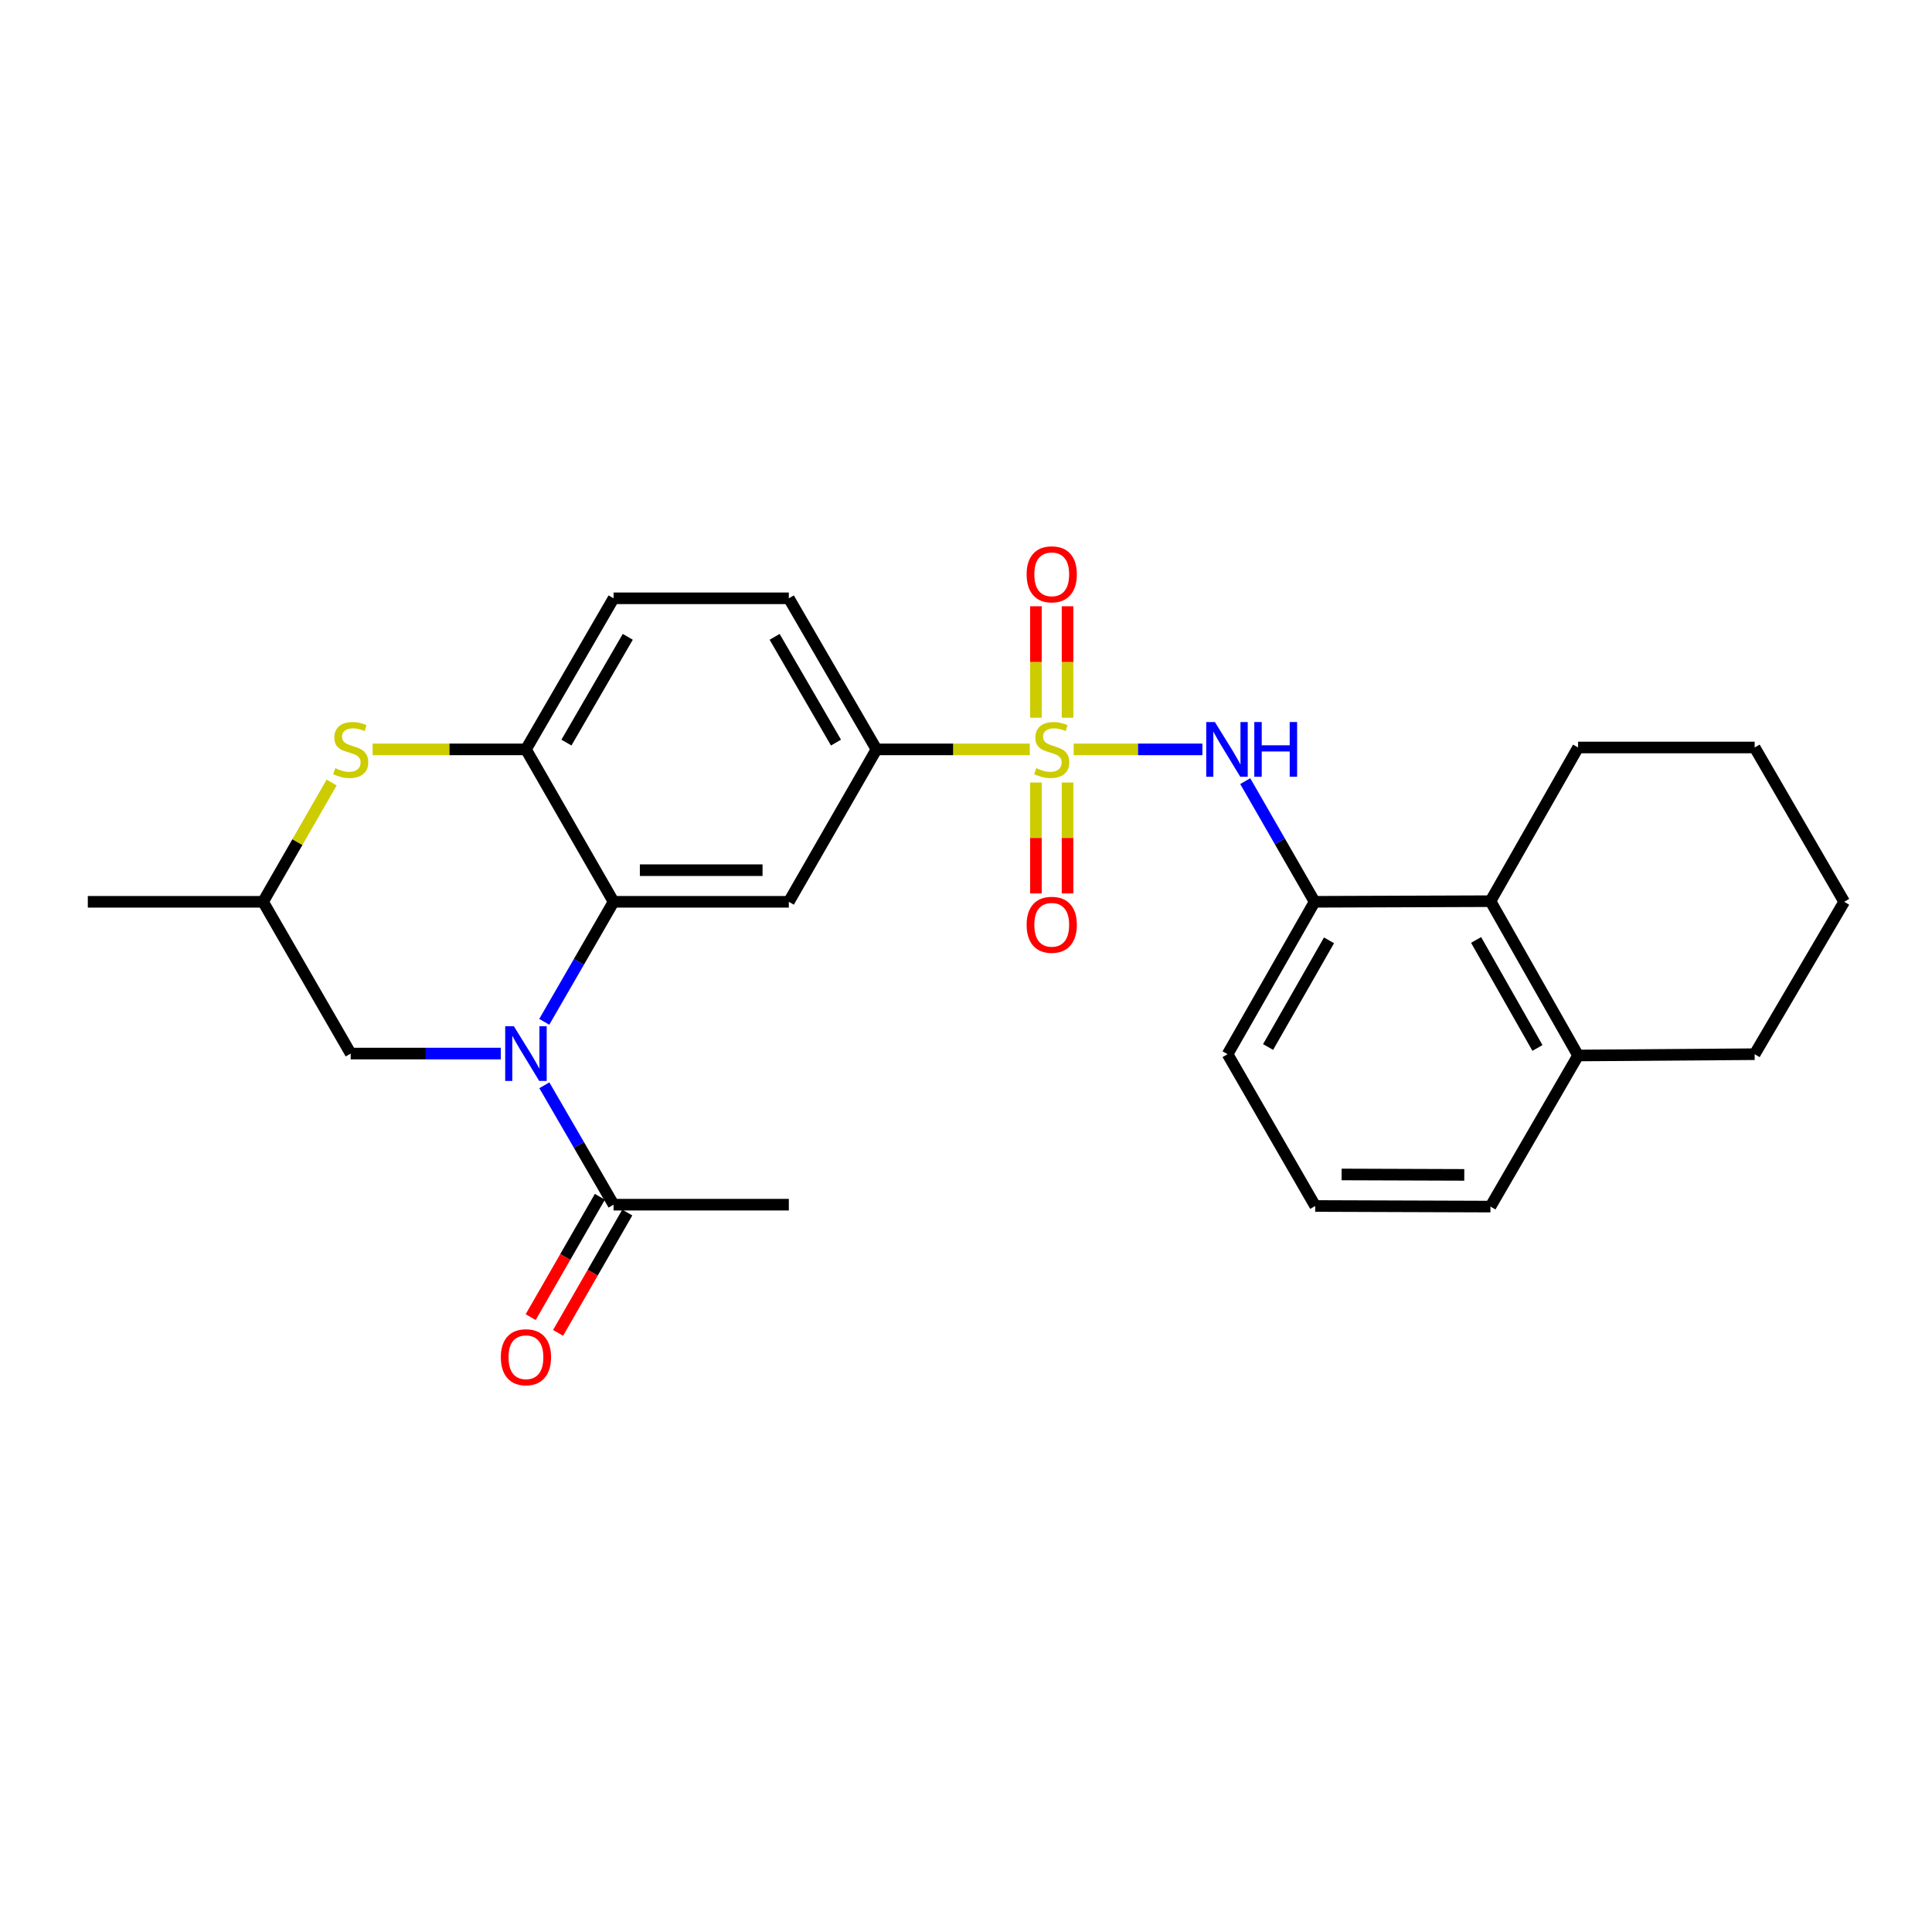 <?xml version='1.0' encoding='iso-8859-1'?>
<svg version='1.1' baseProfile='full'
              xmlns='http://www.w3.org/2000/svg'
                      xmlns:rdkit='http://www.rdkit.org/xml'
                      xmlns:xlink='http://www.w3.org/1999/xlink'
                  xml:space='preserve'
width='1000px' height='1000px' viewBox='0 0 1000 1000'>
<!-- END OF HEADER -->
<rect style='opacity:1.0;fill:#FFFFFF;stroke:none' width='1000' height='1000' x='0' y='0'> </rect>
<path class='bond-2' d='M 555.724,387.882 L 589.042,387.882' style='fill:none;fill-rule:evenodd;stroke:#CCCC00;stroke-width:6px;stroke-linecap:butt;stroke-linejoin:miter;stroke-opacity:1' />
<path class='bond-2' d='M 589.042,387.882 L 622.36,387.882' style='fill:none;fill-rule:evenodd;stroke:#0000FF;stroke-width:6px;stroke-linecap:butt;stroke-linejoin:miter;stroke-opacity:1' />
<path class='bond-4' d='M 533.029,387.882 L 493.349,387.882' style='fill:none;fill-rule:evenodd;stroke:#CCCC00;stroke-width:6px;stroke-linecap:butt;stroke-linejoin:miter;stroke-opacity:1' />
<path class='bond-4' d='M 493.349,387.882 L 453.669,387.882' style='fill:none;fill-rule:evenodd;stroke:#000000;stroke-width:6px;stroke-linecap:butt;stroke-linejoin:miter;stroke-opacity:1' />
<path class='bond-11' d='M 536.194,405.03 L 536.194,433.73' style='fill:none;fill-rule:evenodd;stroke:#CCCC00;stroke-width:6px;stroke-linecap:butt;stroke-linejoin:miter;stroke-opacity:1' />
<path class='bond-11' d='M 536.194,433.73 L 536.194,462.43' style='fill:none;fill-rule:evenodd;stroke:#FF0000;stroke-width:6px;stroke-linecap:butt;stroke-linejoin:miter;stroke-opacity:1' />
<path class='bond-11' d='M 552.559,405.03 L 552.559,433.73' style='fill:none;fill-rule:evenodd;stroke:#CCCC00;stroke-width:6px;stroke-linecap:butt;stroke-linejoin:miter;stroke-opacity:1' />
<path class='bond-11' d='M 552.559,433.73 L 552.559,462.43' style='fill:none;fill-rule:evenodd;stroke:#FF0000;stroke-width:6px;stroke-linecap:butt;stroke-linejoin:miter;stroke-opacity:1' />
<path class='bond-12' d='M 552.559,371.495 L 552.559,342.648' style='fill:none;fill-rule:evenodd;stroke:#CCCC00;stroke-width:6px;stroke-linecap:butt;stroke-linejoin:miter;stroke-opacity:1' />
<path class='bond-12' d='M 552.559,342.648 L 552.559,313.802' style='fill:none;fill-rule:evenodd;stroke:#FF0000;stroke-width:6px;stroke-linecap:butt;stroke-linejoin:miter;stroke-opacity:1' />
<path class='bond-12' d='M 536.194,371.495 L 536.194,342.648' style='fill:none;fill-rule:evenodd;stroke:#CCCC00;stroke-width:6px;stroke-linecap:butt;stroke-linejoin:miter;stroke-opacity:1' />
<path class='bond-12' d='M 536.194,342.648 L 536.194,313.802' style='fill:none;fill-rule:evenodd;stroke:#FF0000;stroke-width:6px;stroke-linecap:butt;stroke-linejoin:miter;stroke-opacity:1' />
<path class='bond-0' d='M 281.713,528.894 L 299.649,497.832' style='fill:none;fill-rule:evenodd;stroke:#0000FF;stroke-width:6px;stroke-linecap:butt;stroke-linejoin:miter;stroke-opacity:1' />
<path class='bond-0' d='M 299.649,497.832 L 317.585,466.77' style='fill:none;fill-rule:evenodd;stroke:#000000;stroke-width:6px;stroke-linecap:butt;stroke-linejoin:miter;stroke-opacity:1' />
<path class='bond-7' d='M 281.75,561.742 L 299.668,592.64' style='fill:none;fill-rule:evenodd;stroke:#0000FF;stroke-width:6px;stroke-linecap:butt;stroke-linejoin:miter;stroke-opacity:1' />
<path class='bond-7' d='M 299.668,592.64 L 317.585,623.537' style='fill:none;fill-rule:evenodd;stroke:#000000;stroke-width:6px;stroke-linecap:butt;stroke-linejoin:miter;stroke-opacity:1' />
<path class='bond-10' d='M 259.22,545.322 L 220.37,545.322' style='fill:none;fill-rule:evenodd;stroke:#0000FF;stroke-width:6px;stroke-linecap:butt;stroke-linejoin:miter;stroke-opacity:1' />
<path class='bond-10' d='M 220.37,545.322 L 181.52,545.322' style='fill:none;fill-rule:evenodd;stroke:#000000;stroke-width:6px;stroke-linecap:butt;stroke-linejoin:miter;stroke-opacity:1' />
<path class='bond-1' d='M 317.585,466.77 L 408.293,466.77' style='fill:none;fill-rule:evenodd;stroke:#000000;stroke-width:6px;stroke-linecap:butt;stroke-linejoin:miter;stroke-opacity:1' />
<path class='bond-1' d='M 331.191,450.405 L 394.687,450.405' style='fill:none;fill-rule:evenodd;stroke:#000000;stroke-width:6px;stroke-linecap:butt;stroke-linejoin:miter;stroke-opacity:1' />
<path class='bond-27' d='M 317.585,466.77 L 272.227,387.882' style='fill:none;fill-rule:evenodd;stroke:#000000;stroke-width:6px;stroke-linecap:butt;stroke-linejoin:miter;stroke-opacity:1' />
<path class='bond-8' d='M 644.533,404.317 L 662.487,435.543' style='fill:none;fill-rule:evenodd;stroke:#0000FF;stroke-width:6px;stroke-linecap:butt;stroke-linejoin:miter;stroke-opacity:1' />
<path class='bond-8' d='M 662.487,435.543 L 680.442,466.77' style='fill:none;fill-rule:evenodd;stroke:#000000;stroke-width:6px;stroke-linecap:butt;stroke-linejoin:miter;stroke-opacity:1' />
<path class='bond-3' d='M 408.293,466.77 L 453.669,387.882' style='fill:none;fill-rule:evenodd;stroke:#000000;stroke-width:6px;stroke-linecap:butt;stroke-linejoin:miter;stroke-opacity:1' />
<path class='bond-16' d='M 453.669,387.882 L 408.293,309.685' style='fill:none;fill-rule:evenodd;stroke:#000000;stroke-width:6px;stroke-linecap:butt;stroke-linejoin:miter;stroke-opacity:1' />
<path class='bond-16' d='M 432.708,384.366 L 400.945,329.628' style='fill:none;fill-rule:evenodd;stroke:#000000;stroke-width:6px;stroke-linecap:butt;stroke-linejoin:miter;stroke-opacity:1' />
<path class='bond-5' d='M 272.227,387.882 L 317.585,309.685' style='fill:none;fill-rule:evenodd;stroke:#000000;stroke-width:6px;stroke-linecap:butt;stroke-linejoin:miter;stroke-opacity:1' />
<path class='bond-5' d='M 293.187,384.363 L 324.938,329.625' style='fill:none;fill-rule:evenodd;stroke:#000000;stroke-width:6px;stroke-linecap:butt;stroke-linejoin:miter;stroke-opacity:1' />
<path class='bond-6' d='M 272.227,387.882 L 232.547,387.882' style='fill:none;fill-rule:evenodd;stroke:#000000;stroke-width:6px;stroke-linecap:butt;stroke-linejoin:miter;stroke-opacity:1' />
<path class='bond-6' d='M 232.547,387.882 L 192.868,387.882' style='fill:none;fill-rule:evenodd;stroke:#CCCC00;stroke-width:6px;stroke-linecap:butt;stroke-linejoin:miter;stroke-opacity:1' />
<path class='bond-13' d='M 171.658,405.037 L 153.915,435.903' style='fill:none;fill-rule:evenodd;stroke:#CCCC00;stroke-width:6px;stroke-linecap:butt;stroke-linejoin:miter;stroke-opacity:1' />
<path class='bond-13' d='M 153.915,435.903 L 136.171,466.77' style='fill:none;fill-rule:evenodd;stroke:#000000;stroke-width:6px;stroke-linecap:butt;stroke-linejoin:miter;stroke-opacity:1' />
<path class='bond-15' d='M 310.492,619.458 L 292.584,650.6' style='fill:none;fill-rule:evenodd;stroke:#000000;stroke-width:6px;stroke-linecap:butt;stroke-linejoin:miter;stroke-opacity:1' />
<path class='bond-15' d='M 292.584,650.6 L 274.676,681.743' style='fill:none;fill-rule:evenodd;stroke:#FF0000;stroke-width:6px;stroke-linecap:butt;stroke-linejoin:miter;stroke-opacity:1' />
<path class='bond-15' d='M 324.679,627.616 L 306.771,658.758' style='fill:none;fill-rule:evenodd;stroke:#000000;stroke-width:6px;stroke-linecap:butt;stroke-linejoin:miter;stroke-opacity:1' />
<path class='bond-15' d='M 306.771,658.758 L 288.863,689.9' style='fill:none;fill-rule:evenodd;stroke:#FF0000;stroke-width:6px;stroke-linecap:butt;stroke-linejoin:miter;stroke-opacity:1' />
<path class='bond-19' d='M 317.585,623.537 L 408.293,623.537' style='fill:none;fill-rule:evenodd;stroke:#000000;stroke-width:6px;stroke-linecap:butt;stroke-linejoin:miter;stroke-opacity:1' />
<path class='bond-9' d='M 680.442,466.77 L 771.458,466.452' style='fill:none;fill-rule:evenodd;stroke:#000000;stroke-width:6px;stroke-linecap:butt;stroke-linejoin:miter;stroke-opacity:1' />
<path class='bond-18' d='M 680.442,466.77 L 635.393,545.649' style='fill:none;fill-rule:evenodd;stroke:#000000;stroke-width:6px;stroke-linecap:butt;stroke-linejoin:miter;stroke-opacity:1' />
<path class='bond-18' d='M 687.895,486.718 L 656.361,541.933' style='fill:none;fill-rule:evenodd;stroke:#000000;stroke-width:6px;stroke-linecap:butt;stroke-linejoin:miter;stroke-opacity:1' />
<path class='bond-17' d='M 771.458,466.452 L 816.816,546.322' style='fill:none;fill-rule:evenodd;stroke:#000000;stroke-width:6px;stroke-linecap:butt;stroke-linejoin:miter;stroke-opacity:1' />
<path class='bond-17' d='M 764.031,486.514 L 795.782,542.423' style='fill:none;fill-rule:evenodd;stroke:#000000;stroke-width:6px;stroke-linecap:butt;stroke-linejoin:miter;stroke-opacity:1' />
<path class='bond-21' d='M 771.458,466.452 L 816.816,386.9' style='fill:none;fill-rule:evenodd;stroke:#000000;stroke-width:6px;stroke-linecap:butt;stroke-linejoin:miter;stroke-opacity:1' />
<path class='bond-29' d='M 181.52,545.322 L 136.171,466.77' style='fill:none;fill-rule:evenodd;stroke:#000000;stroke-width:6px;stroke-linecap:butt;stroke-linejoin:miter;stroke-opacity:1' />
<path class='bond-24' d='M 136.171,466.77 L 45.455,466.77' style='fill:none;fill-rule:evenodd;stroke:#000000;stroke-width:6px;stroke-linecap:butt;stroke-linejoin:miter;stroke-opacity:1' />
<path class='bond-14' d='M 317.585,309.685 L 408.293,309.685' style='fill:none;fill-rule:evenodd;stroke:#000000;stroke-width:6px;stroke-linecap:butt;stroke-linejoin:miter;stroke-opacity:1' />
<path class='bond-23' d='M 816.816,546.322 L 908.205,545.649' style='fill:none;fill-rule:evenodd;stroke:#000000;stroke-width:6px;stroke-linecap:butt;stroke-linejoin:miter;stroke-opacity:1' />
<path class='bond-28' d='M 816.816,546.322 L 771.458,624.528' style='fill:none;fill-rule:evenodd;stroke:#000000;stroke-width:6px;stroke-linecap:butt;stroke-linejoin:miter;stroke-opacity:1' />
<path class='bond-20' d='M 635.393,545.649 L 680.751,624.219' style='fill:none;fill-rule:evenodd;stroke:#000000;stroke-width:6px;stroke-linecap:butt;stroke-linejoin:miter;stroke-opacity:1' />
<path class='bond-22' d='M 680.751,624.219 L 771.458,624.528' style='fill:none;fill-rule:evenodd;stroke:#000000;stroke-width:6px;stroke-linecap:butt;stroke-linejoin:miter;stroke-opacity:1' />
<path class='bond-22' d='M 694.413,607.901 L 757.908,608.117' style='fill:none;fill-rule:evenodd;stroke:#000000;stroke-width:6px;stroke-linecap:butt;stroke-linejoin:miter;stroke-opacity:1' />
<path class='bond-25' d='M 816.816,386.9 L 908.205,386.9' style='fill:none;fill-rule:evenodd;stroke:#000000;stroke-width:6px;stroke-linecap:butt;stroke-linejoin:miter;stroke-opacity:1' />
<path class='bond-30' d='M 908.205,545.649 L 954.545,466.77' style='fill:none;fill-rule:evenodd;stroke:#000000;stroke-width:6px;stroke-linecap:butt;stroke-linejoin:miter;stroke-opacity:1' />
<path class='bond-26' d='M 908.205,386.9 L 954.545,466.77' style='fill:none;fill-rule:evenodd;stroke:#000000;stroke-width:6px;stroke-linecap:butt;stroke-linejoin:miter;stroke-opacity:1' />
<path  class='atom-0' d='M 536.376 397.602
Q 536.696 397.722, 538.016 398.282
Q 539.336 398.842, 540.776 399.202
Q 542.256 399.522, 543.696 399.522
Q 546.376 399.522, 547.936 398.242
Q 549.496 396.922, 549.496 394.642
Q 549.496 393.082, 548.696 392.122
Q 547.936 391.162, 546.736 390.642
Q 545.536 390.122, 543.536 389.522
Q 541.016 388.762, 539.496 388.042
Q 538.016 387.322, 536.936 385.802
Q 535.896 384.282, 535.896 381.722
Q 535.896 378.162, 538.296 375.962
Q 540.736 373.762, 545.536 373.762
Q 548.816 373.762, 552.536 375.322
L 551.616 378.402
Q 548.216 377.002, 545.656 377.002
Q 542.896 377.002, 541.376 378.162
Q 539.856 379.282, 539.896 381.242
Q 539.896 382.762, 540.656 383.682
Q 541.456 384.602, 542.576 385.122
Q 543.736 385.642, 545.656 386.242
Q 548.216 387.042, 549.736 387.842
Q 551.256 388.642, 552.336 390.282
Q 553.456 391.882, 553.456 394.642
Q 553.456 398.562, 550.816 400.682
Q 548.216 402.762, 543.856 402.762
Q 541.336 402.762, 539.416 402.202
Q 537.536 401.682, 535.296 400.762
L 536.376 397.602
' fill='#CCCC00'/>
<path  class='atom-1' d='M 265.967 531.162
L 275.247 546.162
Q 276.167 547.642, 277.647 550.322
Q 279.127 553.002, 279.207 553.162
L 279.207 531.162
L 282.967 531.162
L 282.967 559.482
L 279.087 559.482
L 269.127 543.082
Q 267.967 541.162, 266.727 538.962
Q 265.527 536.762, 265.167 536.082
L 265.167 559.482
L 261.487 559.482
L 261.487 531.162
L 265.967 531.162
' fill='#0000FF'/>
<path  class='atom-3' d='M 628.824 373.722
L 638.104 388.722
Q 639.024 390.202, 640.504 392.882
Q 641.984 395.562, 642.064 395.722
L 642.064 373.722
L 645.824 373.722
L 645.824 402.042
L 641.944 402.042
L 631.984 385.642
Q 630.824 383.722, 629.584 381.522
Q 628.384 379.322, 628.024 378.642
L 628.024 402.042
L 624.344 402.042
L 624.344 373.722
L 628.824 373.722
' fill='#0000FF'/>
<path  class='atom-3' d='M 649.224 373.722
L 653.064 373.722
L 653.064 385.762
L 667.544 385.762
L 667.544 373.722
L 671.384 373.722
L 671.384 402.042
L 667.544 402.042
L 667.544 388.962
L 653.064 388.962
L 653.064 402.042
L 649.224 402.042
L 649.224 373.722
' fill='#0000FF'/>
<path  class='atom-7' d='M 173.52 397.602
Q 173.84 397.722, 175.16 398.282
Q 176.48 398.842, 177.92 399.202
Q 179.4 399.522, 180.84 399.522
Q 183.52 399.522, 185.08 398.242
Q 186.64 396.922, 186.64 394.642
Q 186.64 393.082, 185.84 392.122
Q 185.08 391.162, 183.88 390.642
Q 182.68 390.122, 180.68 389.522
Q 178.16 388.762, 176.64 388.042
Q 175.16 387.322, 174.08 385.802
Q 173.04 384.282, 173.04 381.722
Q 173.04 378.162, 175.44 375.962
Q 177.88 373.762, 182.68 373.762
Q 185.96 373.762, 189.68 375.322
L 188.76 378.402
Q 185.36 377.002, 182.8 377.002
Q 180.04 377.002, 178.52 378.162
Q 177 379.282, 177.04 381.242
Q 177.04 382.762, 177.8 383.682
Q 178.6 384.602, 179.72 385.122
Q 180.88 385.642, 182.8 386.242
Q 185.36 387.042, 186.88 387.842
Q 188.4 388.642, 189.48 390.282
Q 190.6 391.882, 190.6 394.642
Q 190.6 398.562, 187.96 400.682
Q 185.36 402.762, 181 402.762
Q 178.48 402.762, 176.56 402.202
Q 174.68 401.682, 172.44 400.762
L 173.52 397.602
' fill='#CCCC00'/>
<path  class='atom-12' d='M 531.376 478.669
Q 531.376 471.869, 534.736 468.069
Q 538.096 464.269, 544.376 464.269
Q 550.656 464.269, 554.016 468.069
Q 557.376 471.869, 557.376 478.669
Q 557.376 485.549, 553.976 489.469
Q 550.576 493.349, 544.376 493.349
Q 538.136 493.349, 534.736 489.469
Q 531.376 485.589, 531.376 478.669
M 544.376 490.149
Q 548.696 490.149, 551.016 487.269
Q 553.376 484.349, 553.376 478.669
Q 553.376 473.109, 551.016 470.309
Q 548.696 467.469, 544.376 467.469
Q 540.056 467.469, 537.696 470.269
Q 535.376 473.069, 535.376 478.669
Q 535.376 484.389, 537.696 487.269
Q 540.056 490.149, 544.376 490.149
' fill='#FF0000'/>
<path  class='atom-13' d='M 531.376 297.264
Q 531.376 290.464, 534.736 286.664
Q 538.096 282.864, 544.376 282.864
Q 550.656 282.864, 554.016 286.664
Q 557.376 290.464, 557.376 297.264
Q 557.376 304.144, 553.976 308.064
Q 550.576 311.944, 544.376 311.944
Q 538.136 311.944, 534.736 308.064
Q 531.376 304.184, 531.376 297.264
M 544.376 308.744
Q 548.696 308.744, 551.016 305.864
Q 553.376 302.944, 553.376 297.264
Q 553.376 291.704, 551.016 288.904
Q 548.696 286.064, 544.376 286.064
Q 540.056 286.064, 537.696 288.864
Q 535.376 291.664, 535.376 297.264
Q 535.376 302.984, 537.696 305.864
Q 540.056 308.744, 544.376 308.744
' fill='#FF0000'/>
<path  class='atom-16' d='M 259.227 702.496
Q 259.227 695.696, 262.587 691.896
Q 265.947 688.096, 272.227 688.096
Q 278.507 688.096, 281.867 691.896
Q 285.227 695.696, 285.227 702.496
Q 285.227 709.376, 281.827 713.296
Q 278.427 717.176, 272.227 717.176
Q 265.987 717.176, 262.587 713.296
Q 259.227 709.416, 259.227 702.496
M 272.227 713.976
Q 276.547 713.976, 278.867 711.096
Q 281.227 708.176, 281.227 702.496
Q 281.227 696.936, 278.867 694.136
Q 276.547 691.296, 272.227 691.296
Q 267.907 691.296, 265.547 694.096
Q 263.227 696.896, 263.227 702.496
Q 263.227 708.216, 265.547 711.096
Q 267.907 713.976, 272.227 713.976
' fill='#FF0000'/>
</svg>
